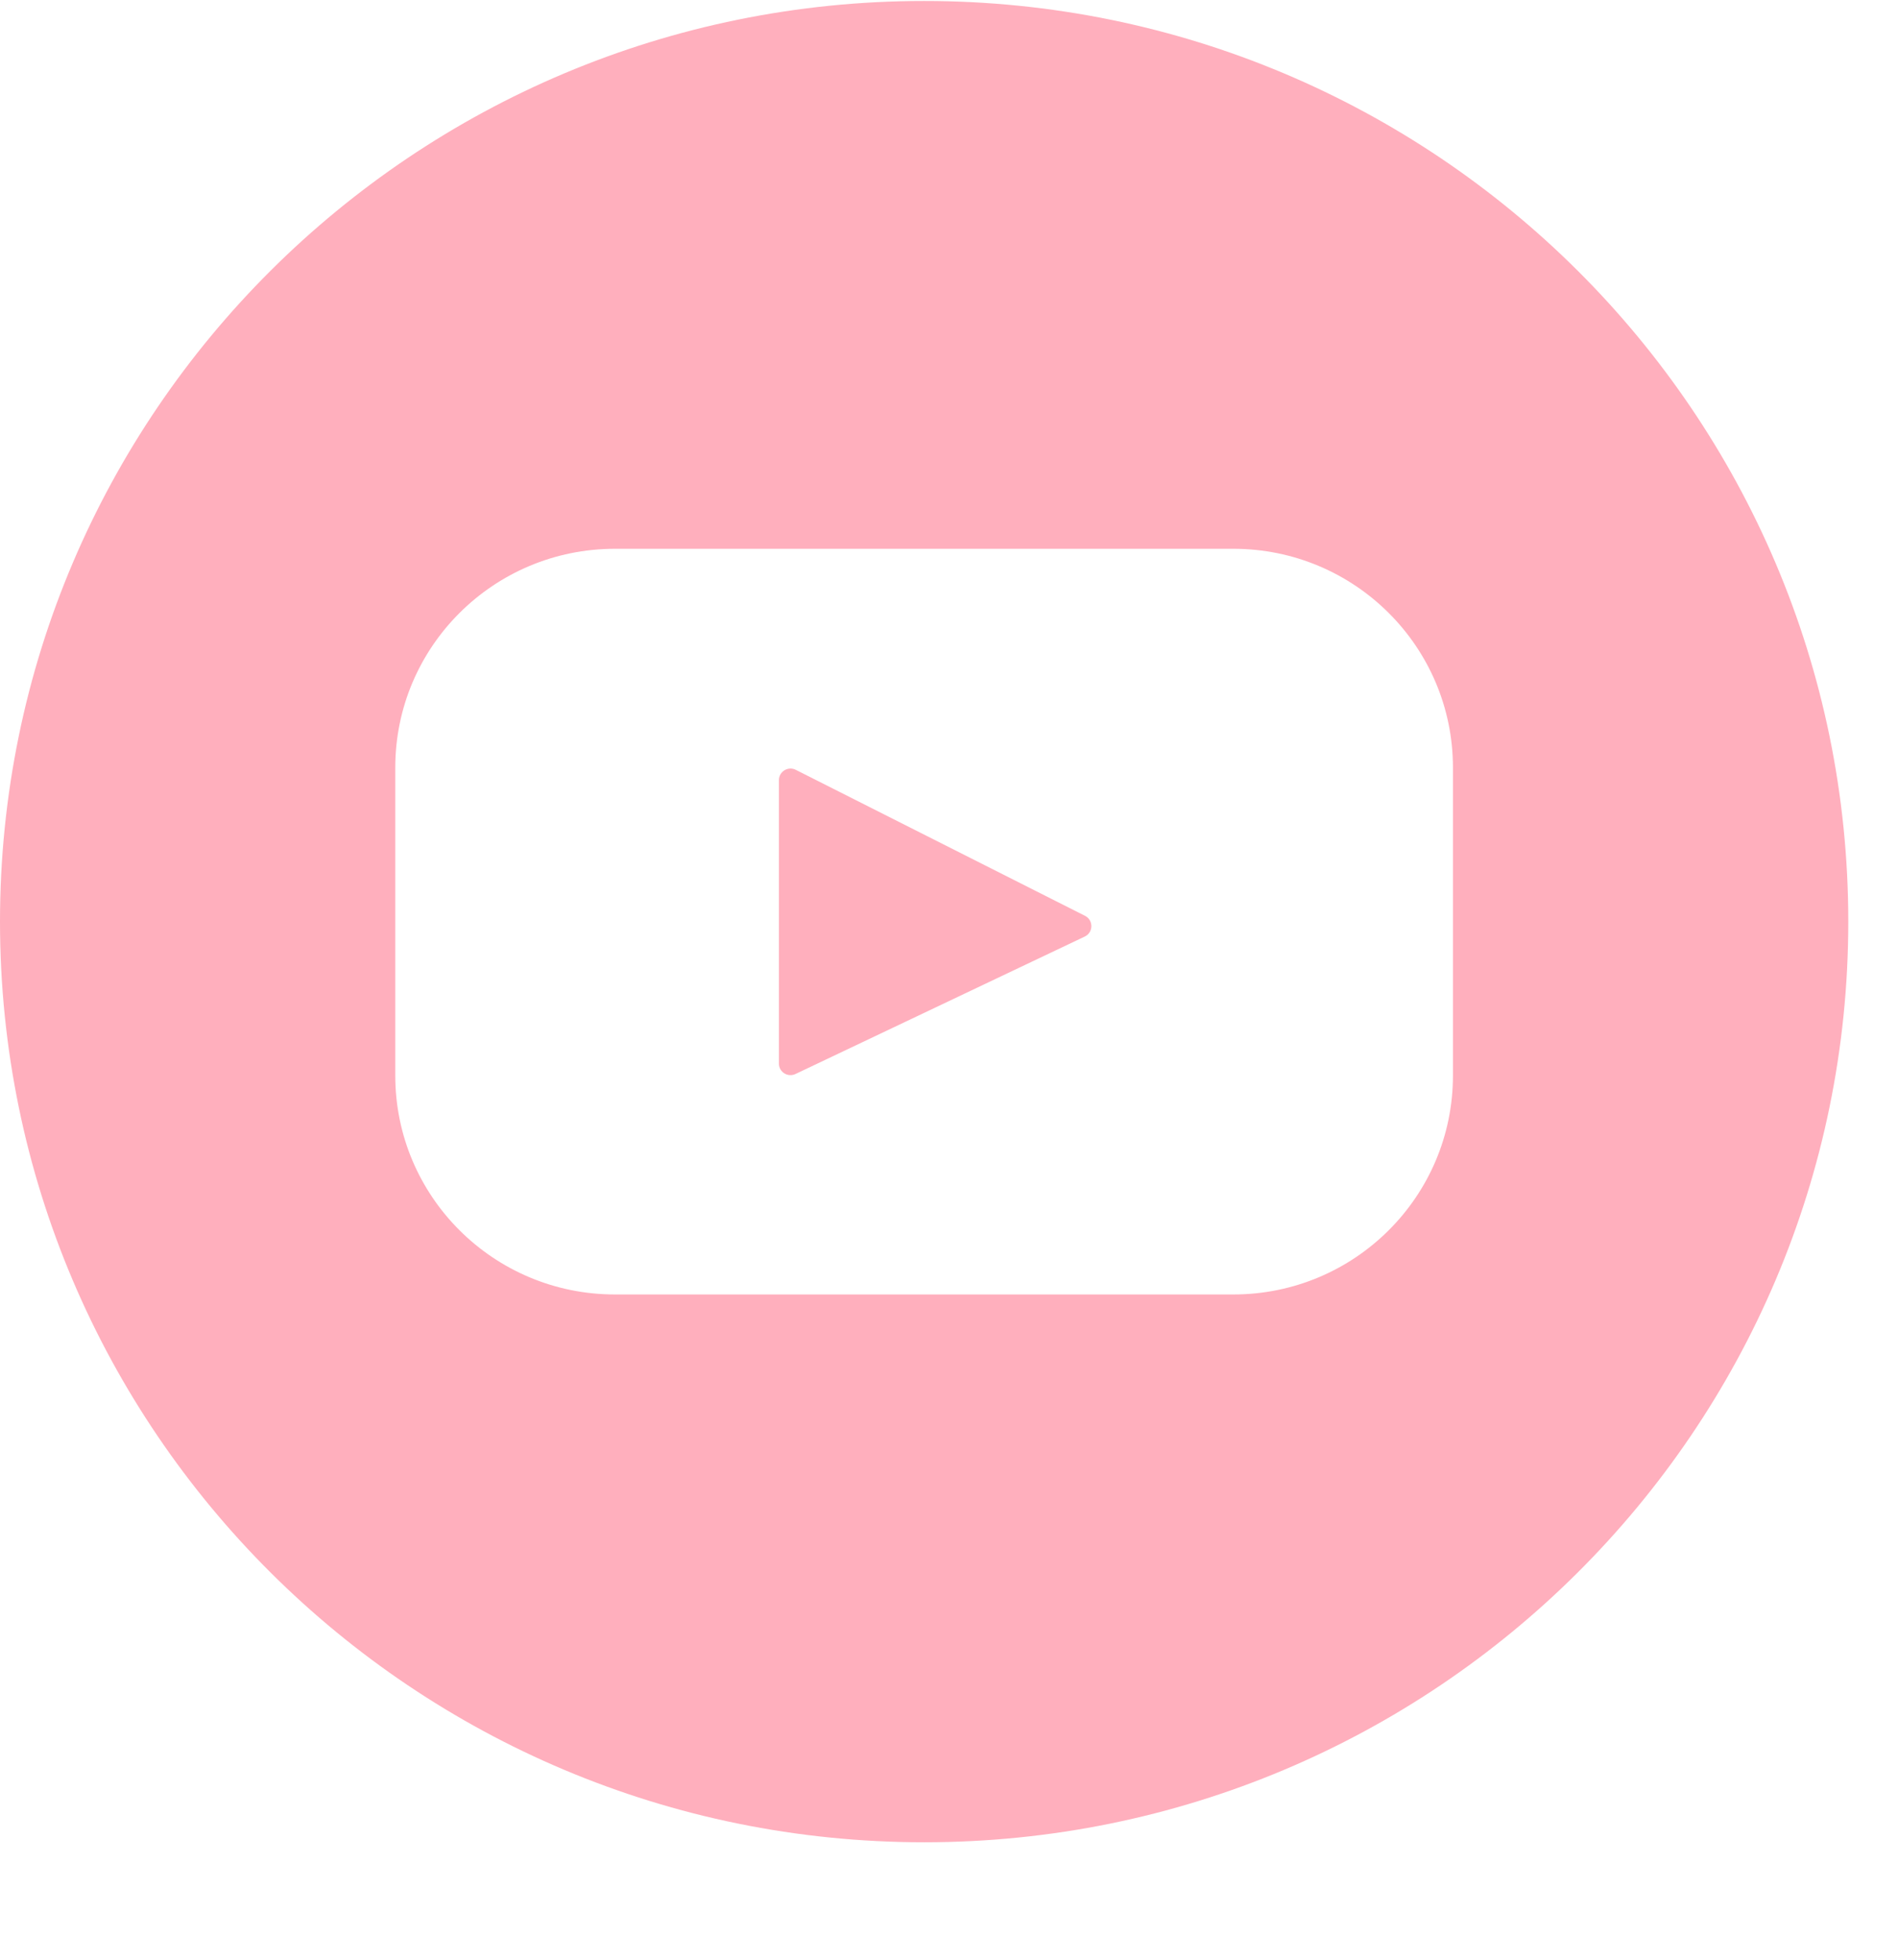 <?xml version="1.0" encoding="UTF-8"?> <svg xmlns="http://www.w3.org/2000/svg" width="31" height="32" viewBox="0 0 31 32" fill="none"><g clip-path="url(#clip0_1037_7618)"><path d="M12.993 17.537L17.717 15.293C17.859 15.226 17.862 15.025 17.721 14.954L12.997 12.57C12.871 12.507 12.722 12.598 12.722 12.739V17.367C12.722 17.506 12.867 17.597 12.993 17.537Z" fill="#FFAFBD"></path><path fill-rule="evenodd" clip-rule="evenodd" d="M30.188 15.049C30.188 23.352 23.43 30.082 15.094 30.082C6.758 30.082 0 23.352 0 15.049C0 6.746 6.758 0.016 15.094 0.016C23.43 0.016 30.188 6.746 30.188 15.049ZM10.044 8.961H20.144C22.125 8.961 23.731 10.561 23.731 12.534V17.563C23.731 19.537 22.125 21.137 20.144 21.137H10.044C8.062 21.137 6.456 19.537 6.456 17.563V12.534C6.456 10.561 8.062 8.961 10.044 8.961Z" fill="#FFAFBD"></path></g><defs><clipPath id="clip0_1037_7618"><rect width="31" height="31" fill="white" transform="translate(0 0.016)"></rect></clipPath></defs></svg> 